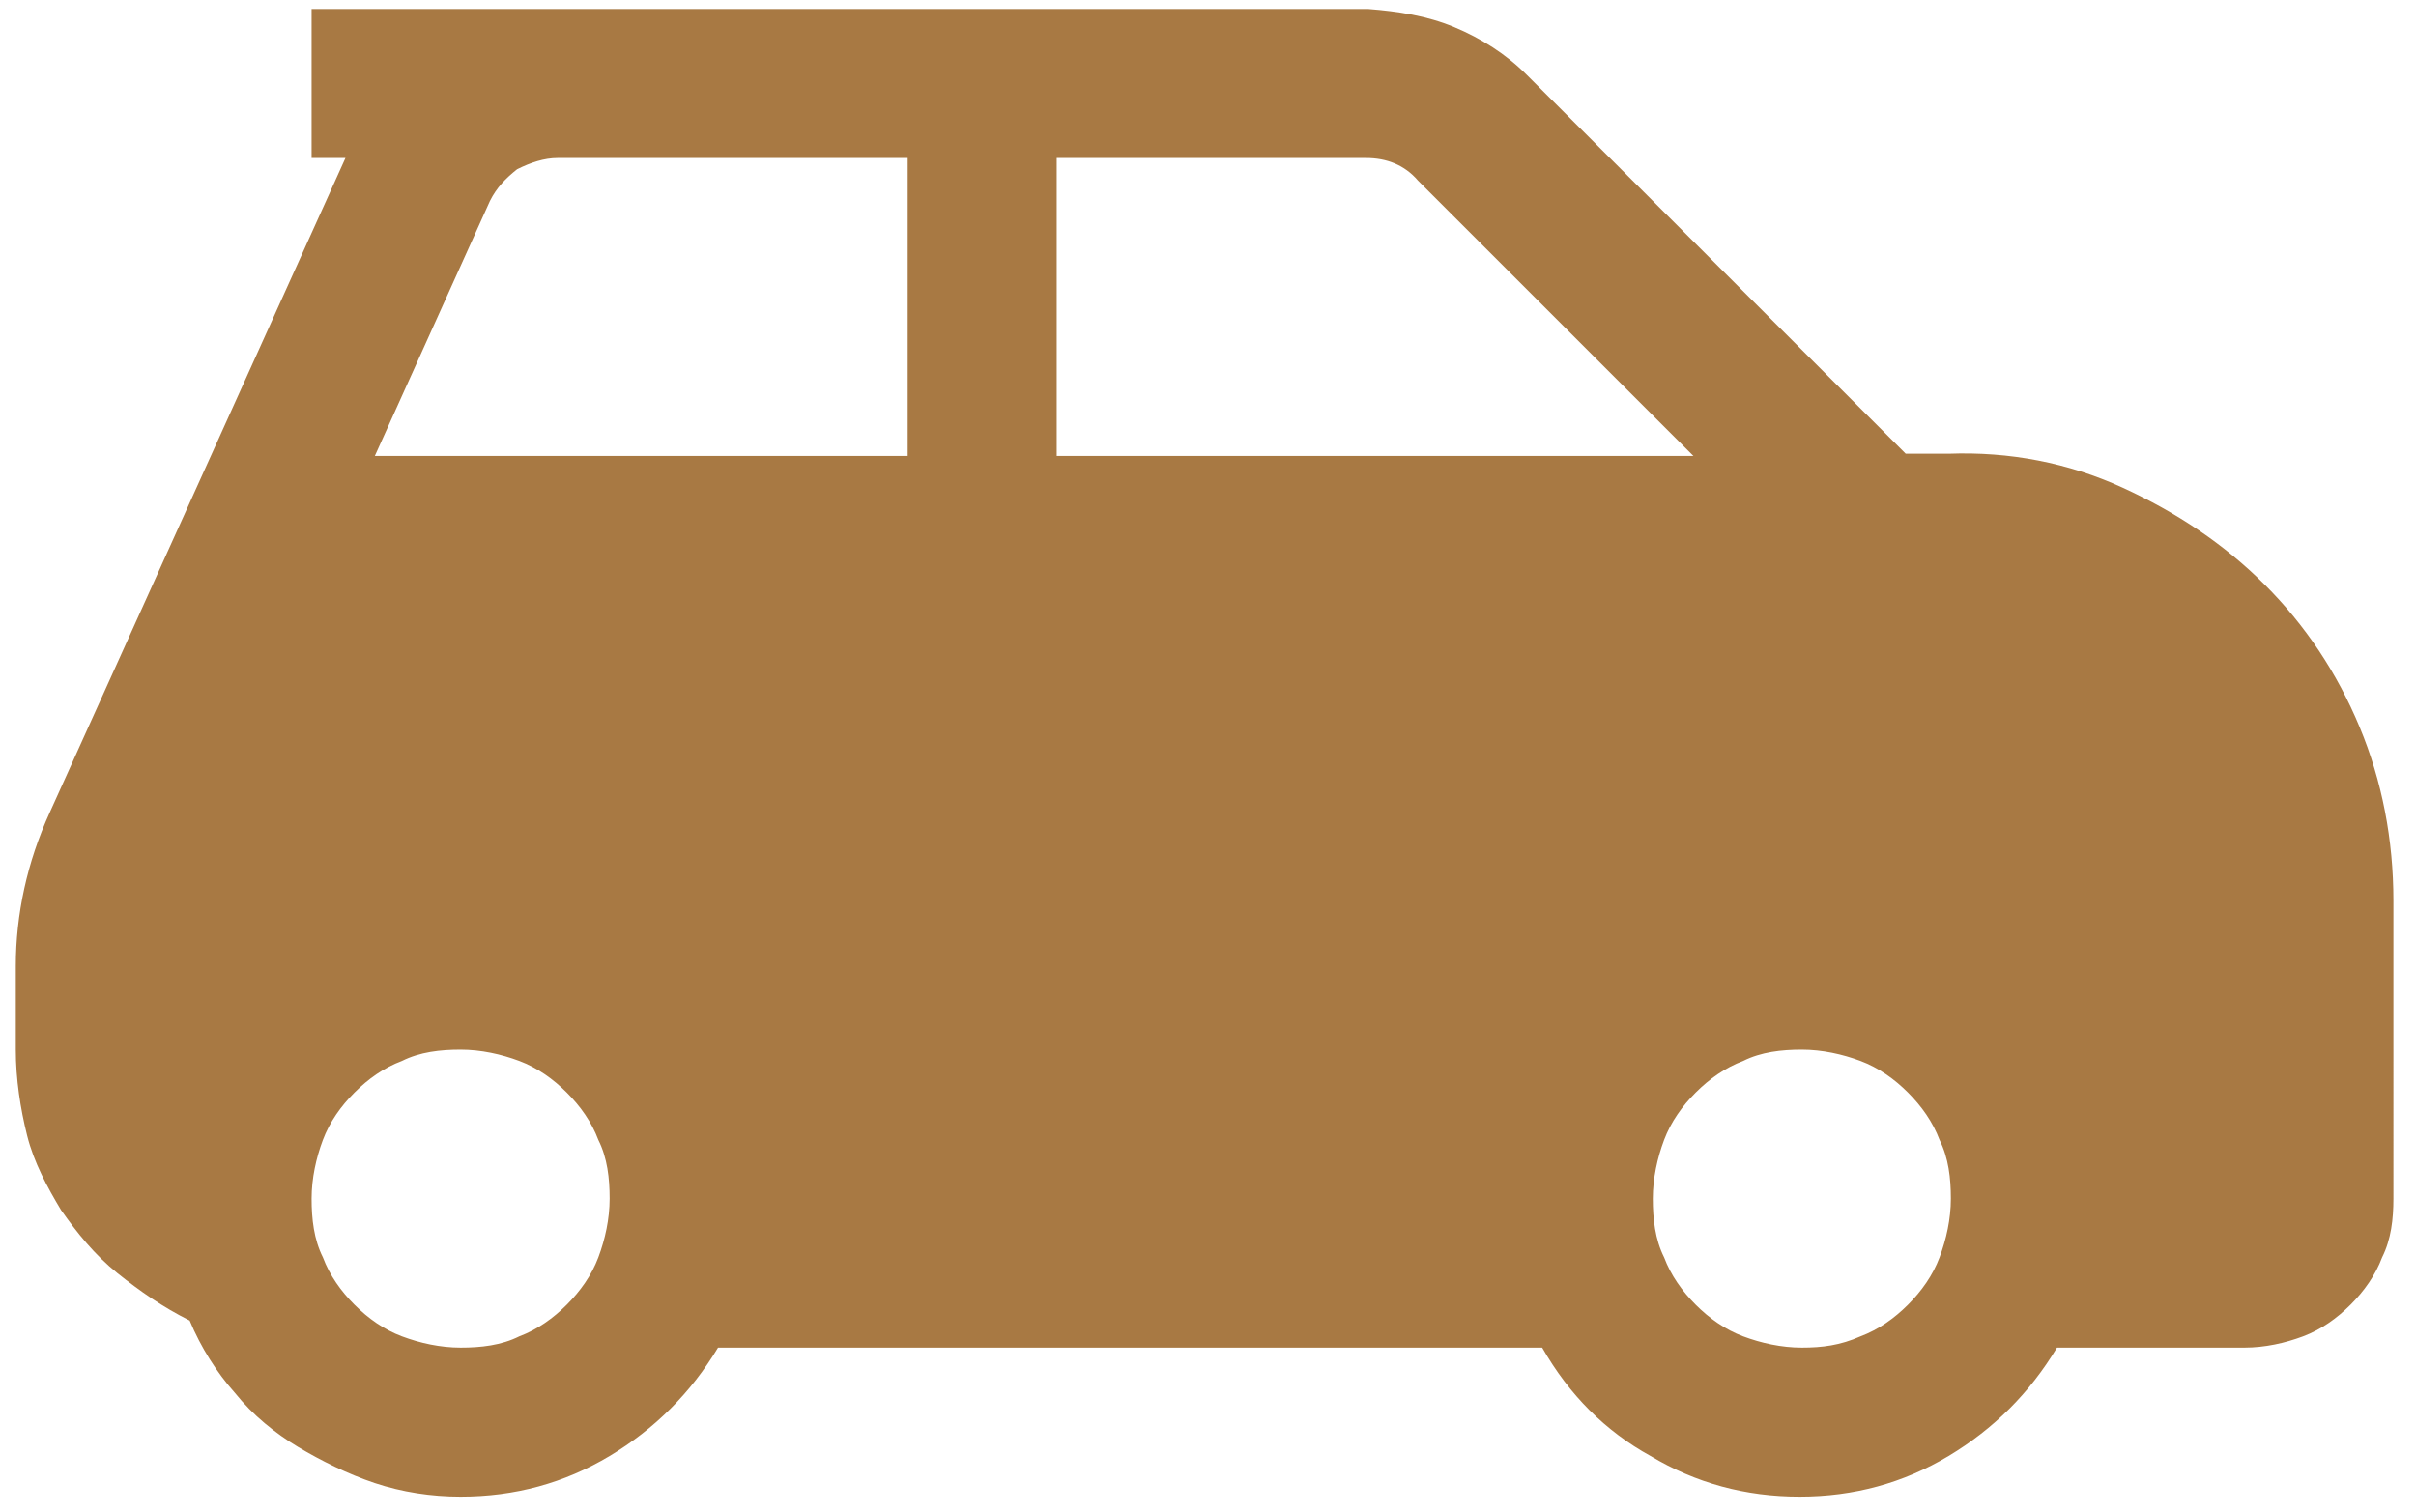 <?xml version="1.0" encoding="UTF-8"?> <!-- Generator: Adobe Illustrator 27.0.1, SVG Export Plug-In . SVG Version: 6.00 Build 0) --> <svg xmlns="http://www.w3.org/2000/svg" xmlns:xlink="http://www.w3.org/1999/xlink" id="Слой_1" x="0px" y="0px" viewBox="0 0 107 67" style="enable-background:new 0 0 107 67;" xml:space="preserve"> <style type="text/css"> .st0{fill:#A87943;} </style> <path class="st0" d="M2.2,36c-1,2.2-1.5,4.5-1.5,6.8v3.7c0,1.3,0.2,2.6,0.5,3.8s0.9,2.3,1.5,3.3c0.7,1,1.5,2,2.5,2.8s2,1.5,3.2,2.1 c0.5,1.2,1.2,2.3,2,3.2c0.8,1,1.8,1.8,2.8,2.4c1,0.6,2.2,1.2,3.4,1.6s2.5,0.6,3.8,0.6c2.4,0,4.6-0.6,6.6-1.8c2-1.2,3.6-2.8,4.8-4.8 h36.5c1.2,2.1,2.8,3.7,4.8,4.8c2,1.2,4.2,1.8,6.6,1.8s4.6-0.6,6.6-1.8c2-1.2,3.6-2.8,4.8-4.8h8.3c0.9,0,1.8-0.2,2.6-0.5 c0.8-0.3,1.5-0.8,2.1-1.4c0.6-0.6,1.1-1.3,1.4-2.1c0.4-0.8,0.5-1.7,0.5-2.6V39.9c0-2.7-0.5-5.3-1.5-7.7s-2.4-4.5-4.2-6.3 c-1.8-1.8-3.9-3.2-6.3-4.3c-2.4-1.1-5-1.6-7.7-1.5h-1.9L67.6,3.3c-0.9-0.9-2-1.6-3.2-2.1c-1.2-0.5-2.5-0.7-3.8-0.8H13.8V7h1.5 L2.2,36z M79.8,59.7c-0.9,0-1.8-0.2-2.6-0.5c-0.8-0.3-1.5-0.8-2.1-1.4c-0.6-0.6-1.1-1.3-1.4-2.1c-0.4-0.8-0.5-1.7-0.5-2.6 c0-0.9,0.2-1.8,0.5-2.6s0.8-1.5,1.4-2.1s1.3-1.1,2.1-1.4c0.8-0.4,1.7-0.5,2.6-0.5s1.8,0.2,2.6,0.5c0.8,0.3,1.5,0.8,2.1,1.4 c0.6,0.6,1.1,1.3,1.4,2.1c0.4,0.8,0.5,1.7,0.5,2.6c0,0.9-0.2,1.8-0.5,2.6s-0.8,1.5-1.4,2.1s-1.3,1.1-2.1,1.4 C81.5,59.6,80.7,59.7,79.8,59.7z M46.8,7h13.7c0.9,0,1.7,0.3,2.3,1L75,20.2H46.8V7z M40.2,20.2H16.6l5.1-11.3c0.3-0.6,0.7-1,1.2-1.4 C23.5,7.2,24.1,7,24.7,7h15.5V20.2z M20.4,59.7c-0.9,0-1.8-0.2-2.6-0.5c-0.8-0.3-1.5-0.8-2.1-1.4c-0.6-0.6-1.1-1.3-1.4-2.1 c-0.4-0.8-0.5-1.7-0.5-2.6c0-0.9,0.2-1.8,0.5-2.6s0.8-1.5,1.4-2.1c0.6-0.6,1.3-1.1,2.1-1.4c0.8-0.4,1.7-0.5,2.6-0.5s1.8,0.2,2.6,0.5 c0.8,0.3,1.5,0.8,2.1,1.4c0.6,0.6,1.1,1.3,1.4,2.1c0.4,0.8,0.5,1.7,0.5,2.6c0,0.9-0.2,1.8-0.5,2.6s-0.8,1.5-1.4,2.1 s-1.3,1.1-2.1,1.4C22.2,59.6,21.3,59.7,20.4,59.7z"></path> </svg> 
